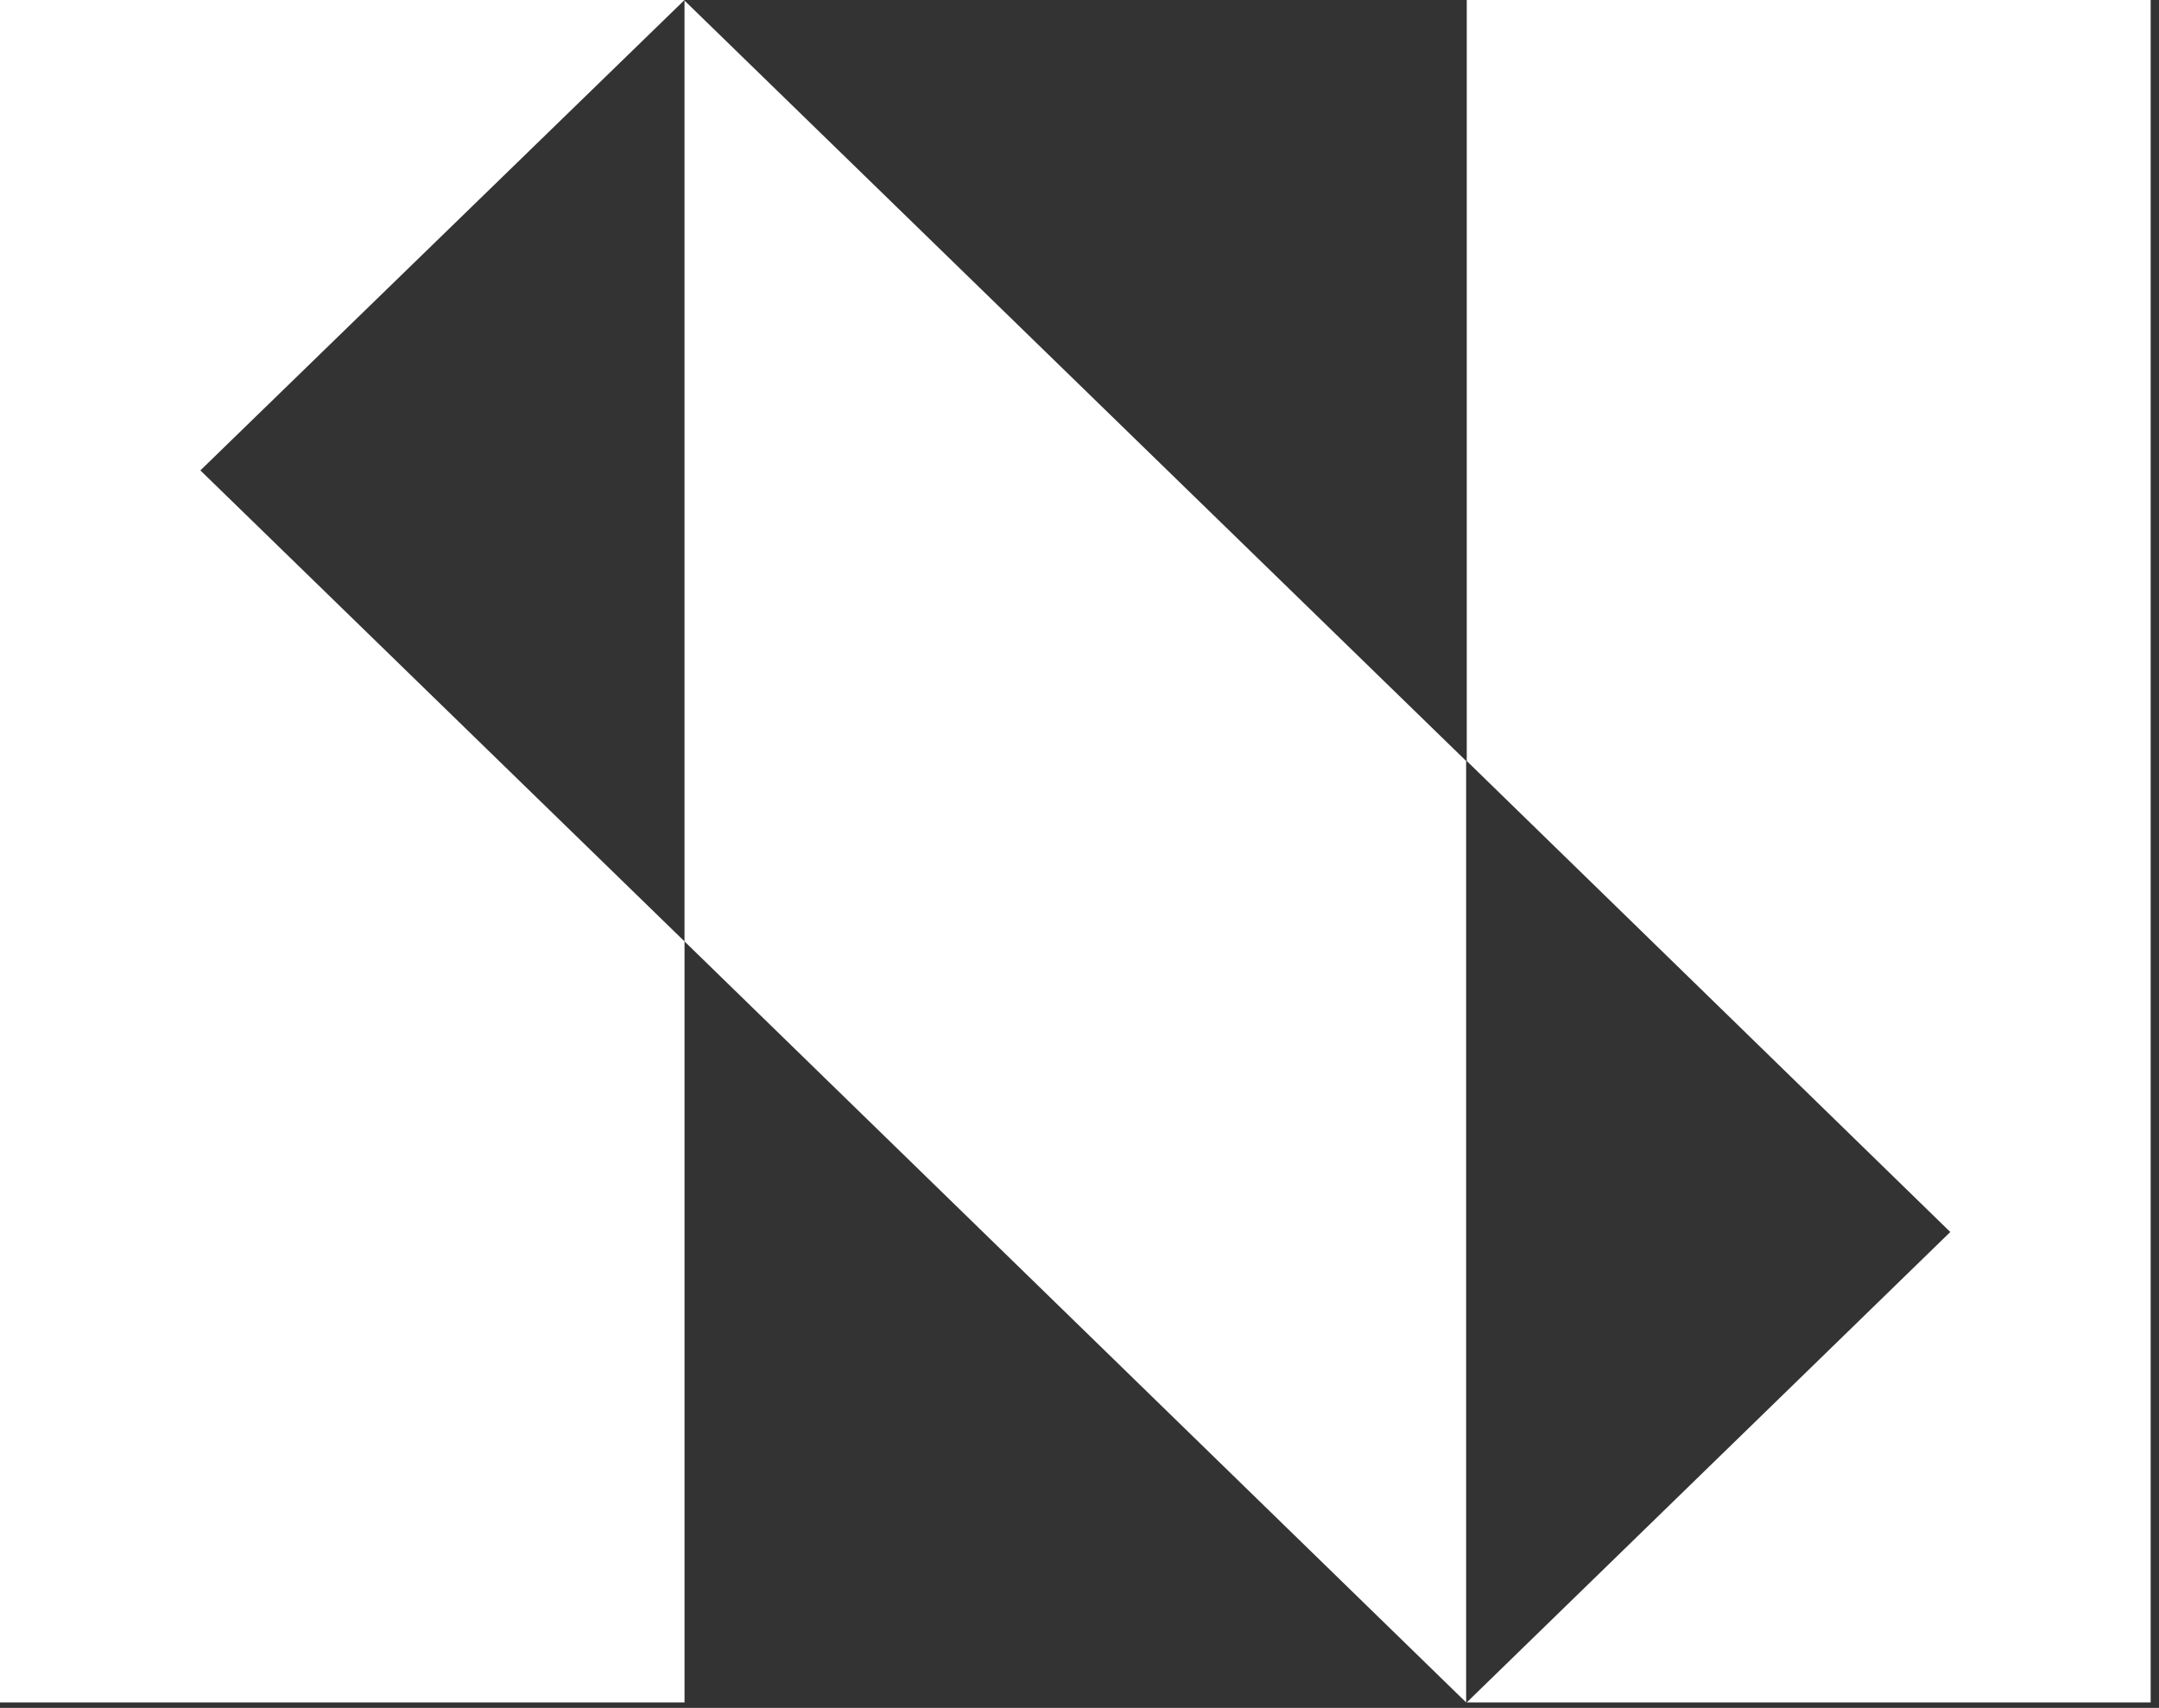 <svg width="158" height="125" viewBox="0 0 158 125" fill="none" xmlns="http://www.w3.org/2000/svg">
<rect x="0" y="0" width="158" height="125" fill="#333333" stroke="none"/>
<path fill-rule="evenodd" clip-rule="evenodd" d="M0 124.601V0H50.05L107.295 55.697V124.601L50.095 68.904V124.601H0ZM50.095 68.904V0L14.664 34.429L50.095 68.904ZM107.34 55.697V0H157.39V124.601H107.34L142.726 90.171L107.34 55.697Z" fill="white"/>
</svg>
